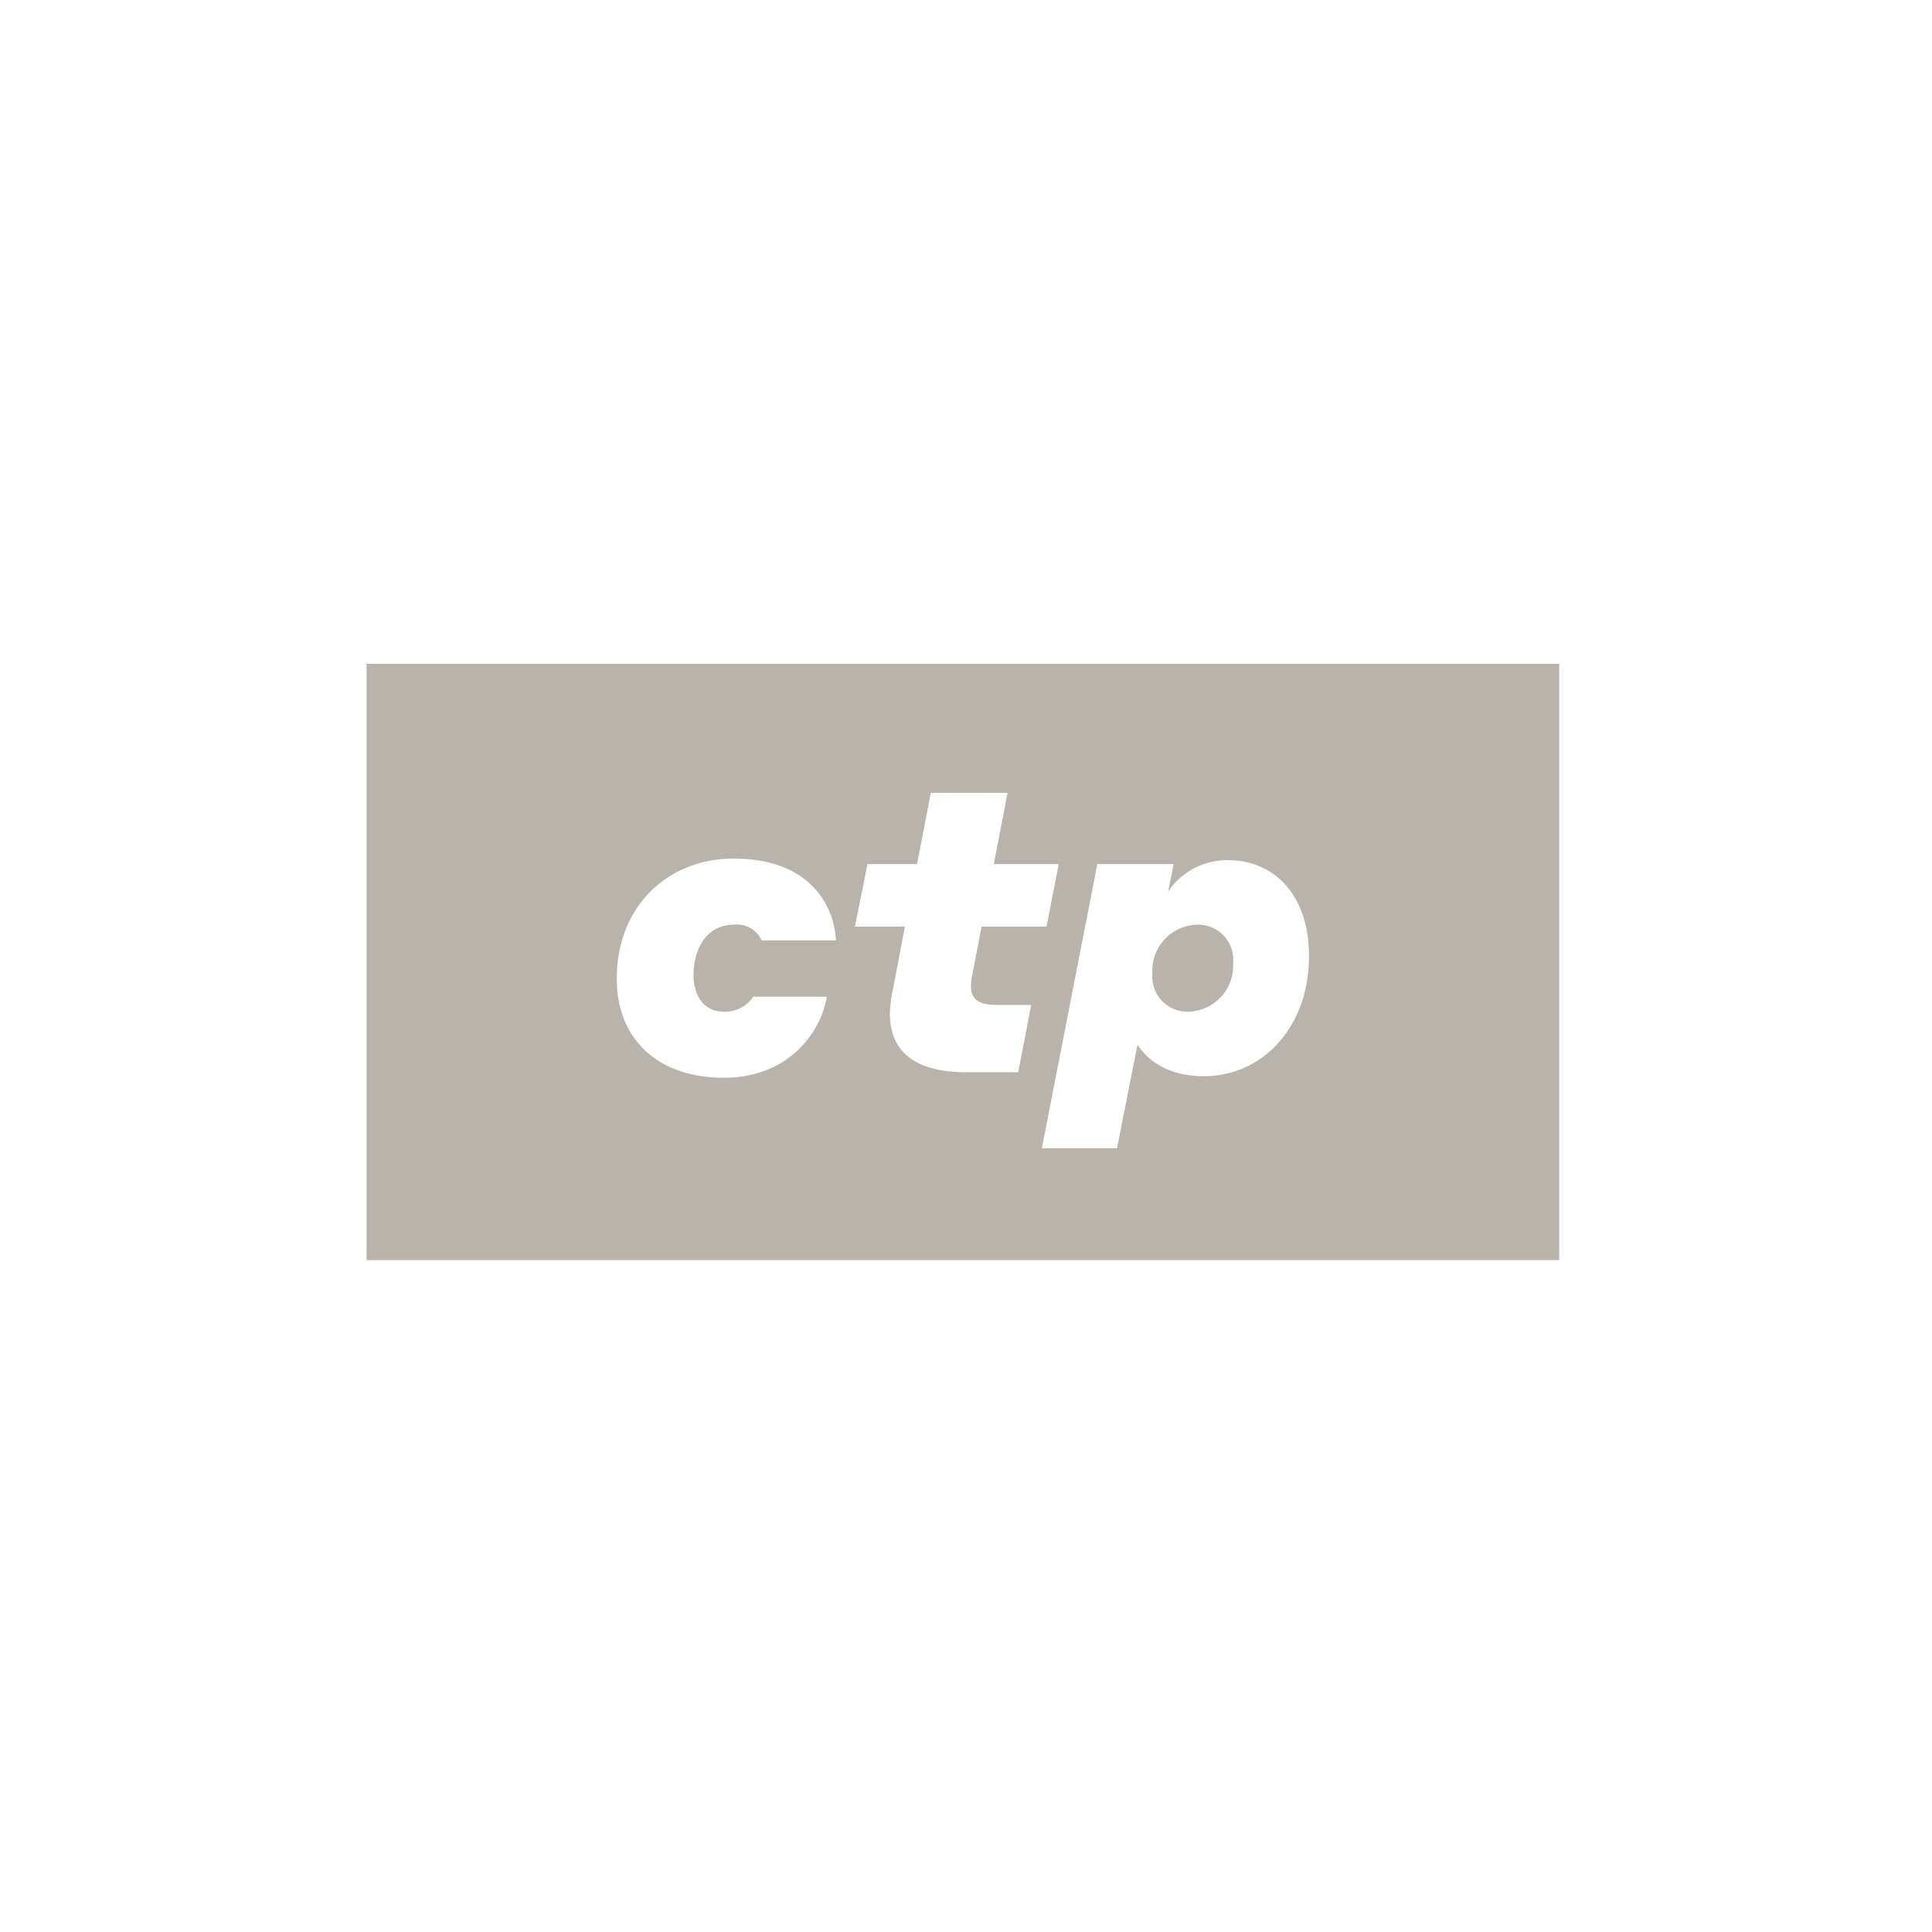 <svg xmlns="http://www.w3.org/2000/svg" width="195" height="195" viewBox="0 0 195 195">
  <g fill="#bab3ab" data-name="Group 7035">
    <path d="M120.804 93.331a4.638 4.638 0 0 0-4.488 4.925 3.536 3.536 0 0 0 3.655 3.853 4.638 4.638 0 0 0 4.488-4.925 3.538 3.538 0 0 0-3.655-3.853" data-name="Path 16557"/>
    <path d="M36.996 127.188h120.379V67.001H36.996Zm36.054-25.079a3.4 3.4 0 0 0 2.979-1.51h7.428c-.635 3.694-3.932 8.182-10.407 8.182s-10.8-3.734-10.8-10.009c0-7.308 5.164-12.115 11.8-12.115 7.545 0 10.127 4.567 10.326 8.263H76.87a2.738 2.738 0 0 0-2.82-1.59c-2.662 0-4.051 2.383-4.051 5.044 0 2.224 1.111 3.734 3.056 3.734m29.716 6.116h-5.245c-5.4 0-8.619-2.3-7.467-8.022l1.271-6.673h-5.044l1.27-6.316h5.005l1.391-7.188h7.744l-1.391 7.188h6.554l-1.231 6.316h-6.554l-.953 4.925c-.435 2.224.318 2.978 2.542 2.978h3.416Zm18.75.4c-3.734 0-5.721-1.669-6.711-3.178l-2.066 10.447h-7.588l5.6-28.677h7.7l-.555 2.781a7.144 7.144 0 0 1 6.037-3.176c4.765 0 8.181 3.614 8.181 9.651 0 7.426-4.885 12.153-10.6 12.153" data-name="Path 16558"/>
  </g>
  <path fill="none" d="M0 0h195v195H0z" data-name="Rectangle 2321"/>
</svg>
